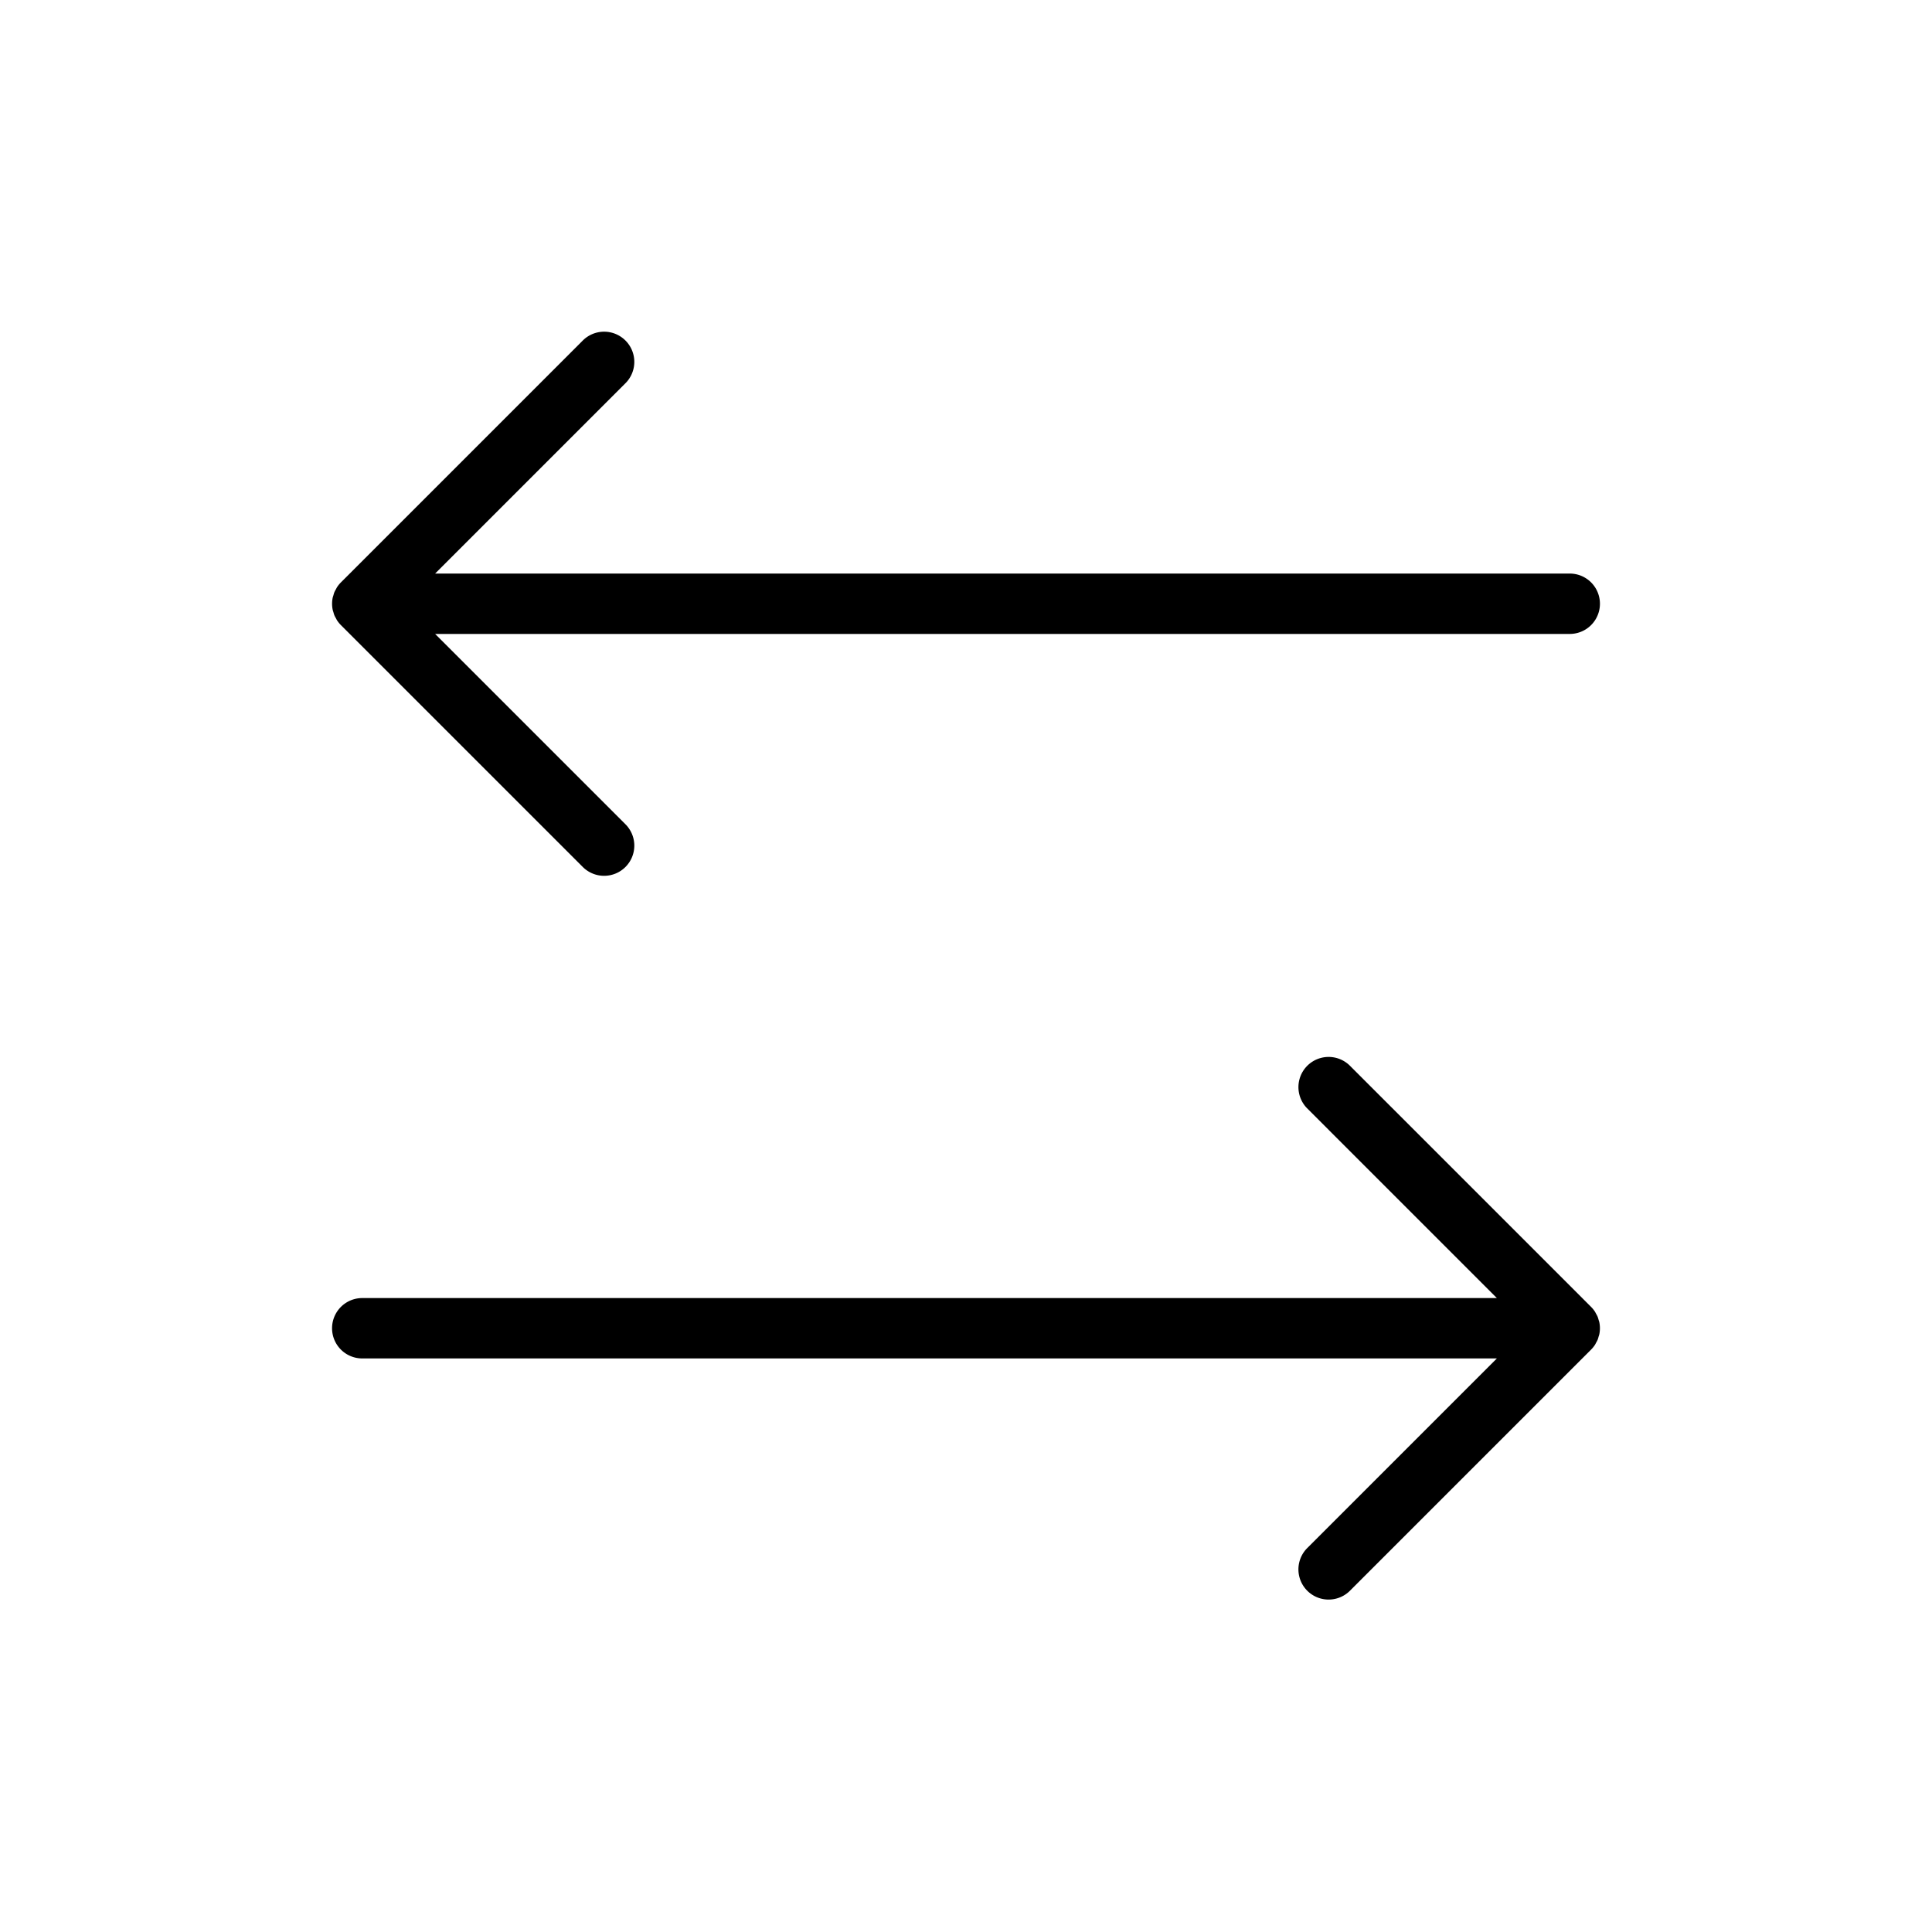 <svg xmlns="http://www.w3.org/2000/svg" fill="#000000" width="800px" height="800px" viewBox="0 0 256 256" id="Flat"><path d="M211.491,177.916c-.056.101-.1.206-.165.303a4.04,4.04,0,0,1-.5.612l-31.999,31.998a4,4,0,0,1-5.656-5.656L198.343,180H48a4,4,0,0,1,0-8H198.343l-25.171-25.172a4,4,0,0,1,5.656-5.656l31.998,31.998a4.019,4.019,0,0,1,.5.612c.065.097.109.202.165.303a4.029,4.029,0,0,1,.203.386,3.906,3.906,0,0,1,.125.404c.034.114.078.224.102.342a4.008,4.008,0,0,1,0,1.566c-.023.119-.068.228-.102.342a3.906,3.906,0,0,1-.125.404A4.029,4.029,0,0,1,211.491,177.916ZM44.306,78.47a3.977,3.977,0,0,0-.126.406c-.033.114-.077.223-.101.341a4.008,4.008,0,0,0,0,1.566c.023.118.067.227.101.341a3.977,3.977,0,0,0,.126.406,3.892,3.892,0,0,0,.202.384c.055.101.1.207.165.304a4.04,4.04,0,0,0,.5.612l31.999,31.998a4,4,0,1,0,5.656-5.656L57.657,84H208a4,4,0,0,0,0-8H57.657L82.828,50.828a4,4,0,1,0-5.656-5.656l-31.998,31.998a4.019,4.019,0,0,0-.5.612c-.065.098-.11.203-.165.304A3.892,3.892,0,0,0,44.306,78.47Z"></path></svg>